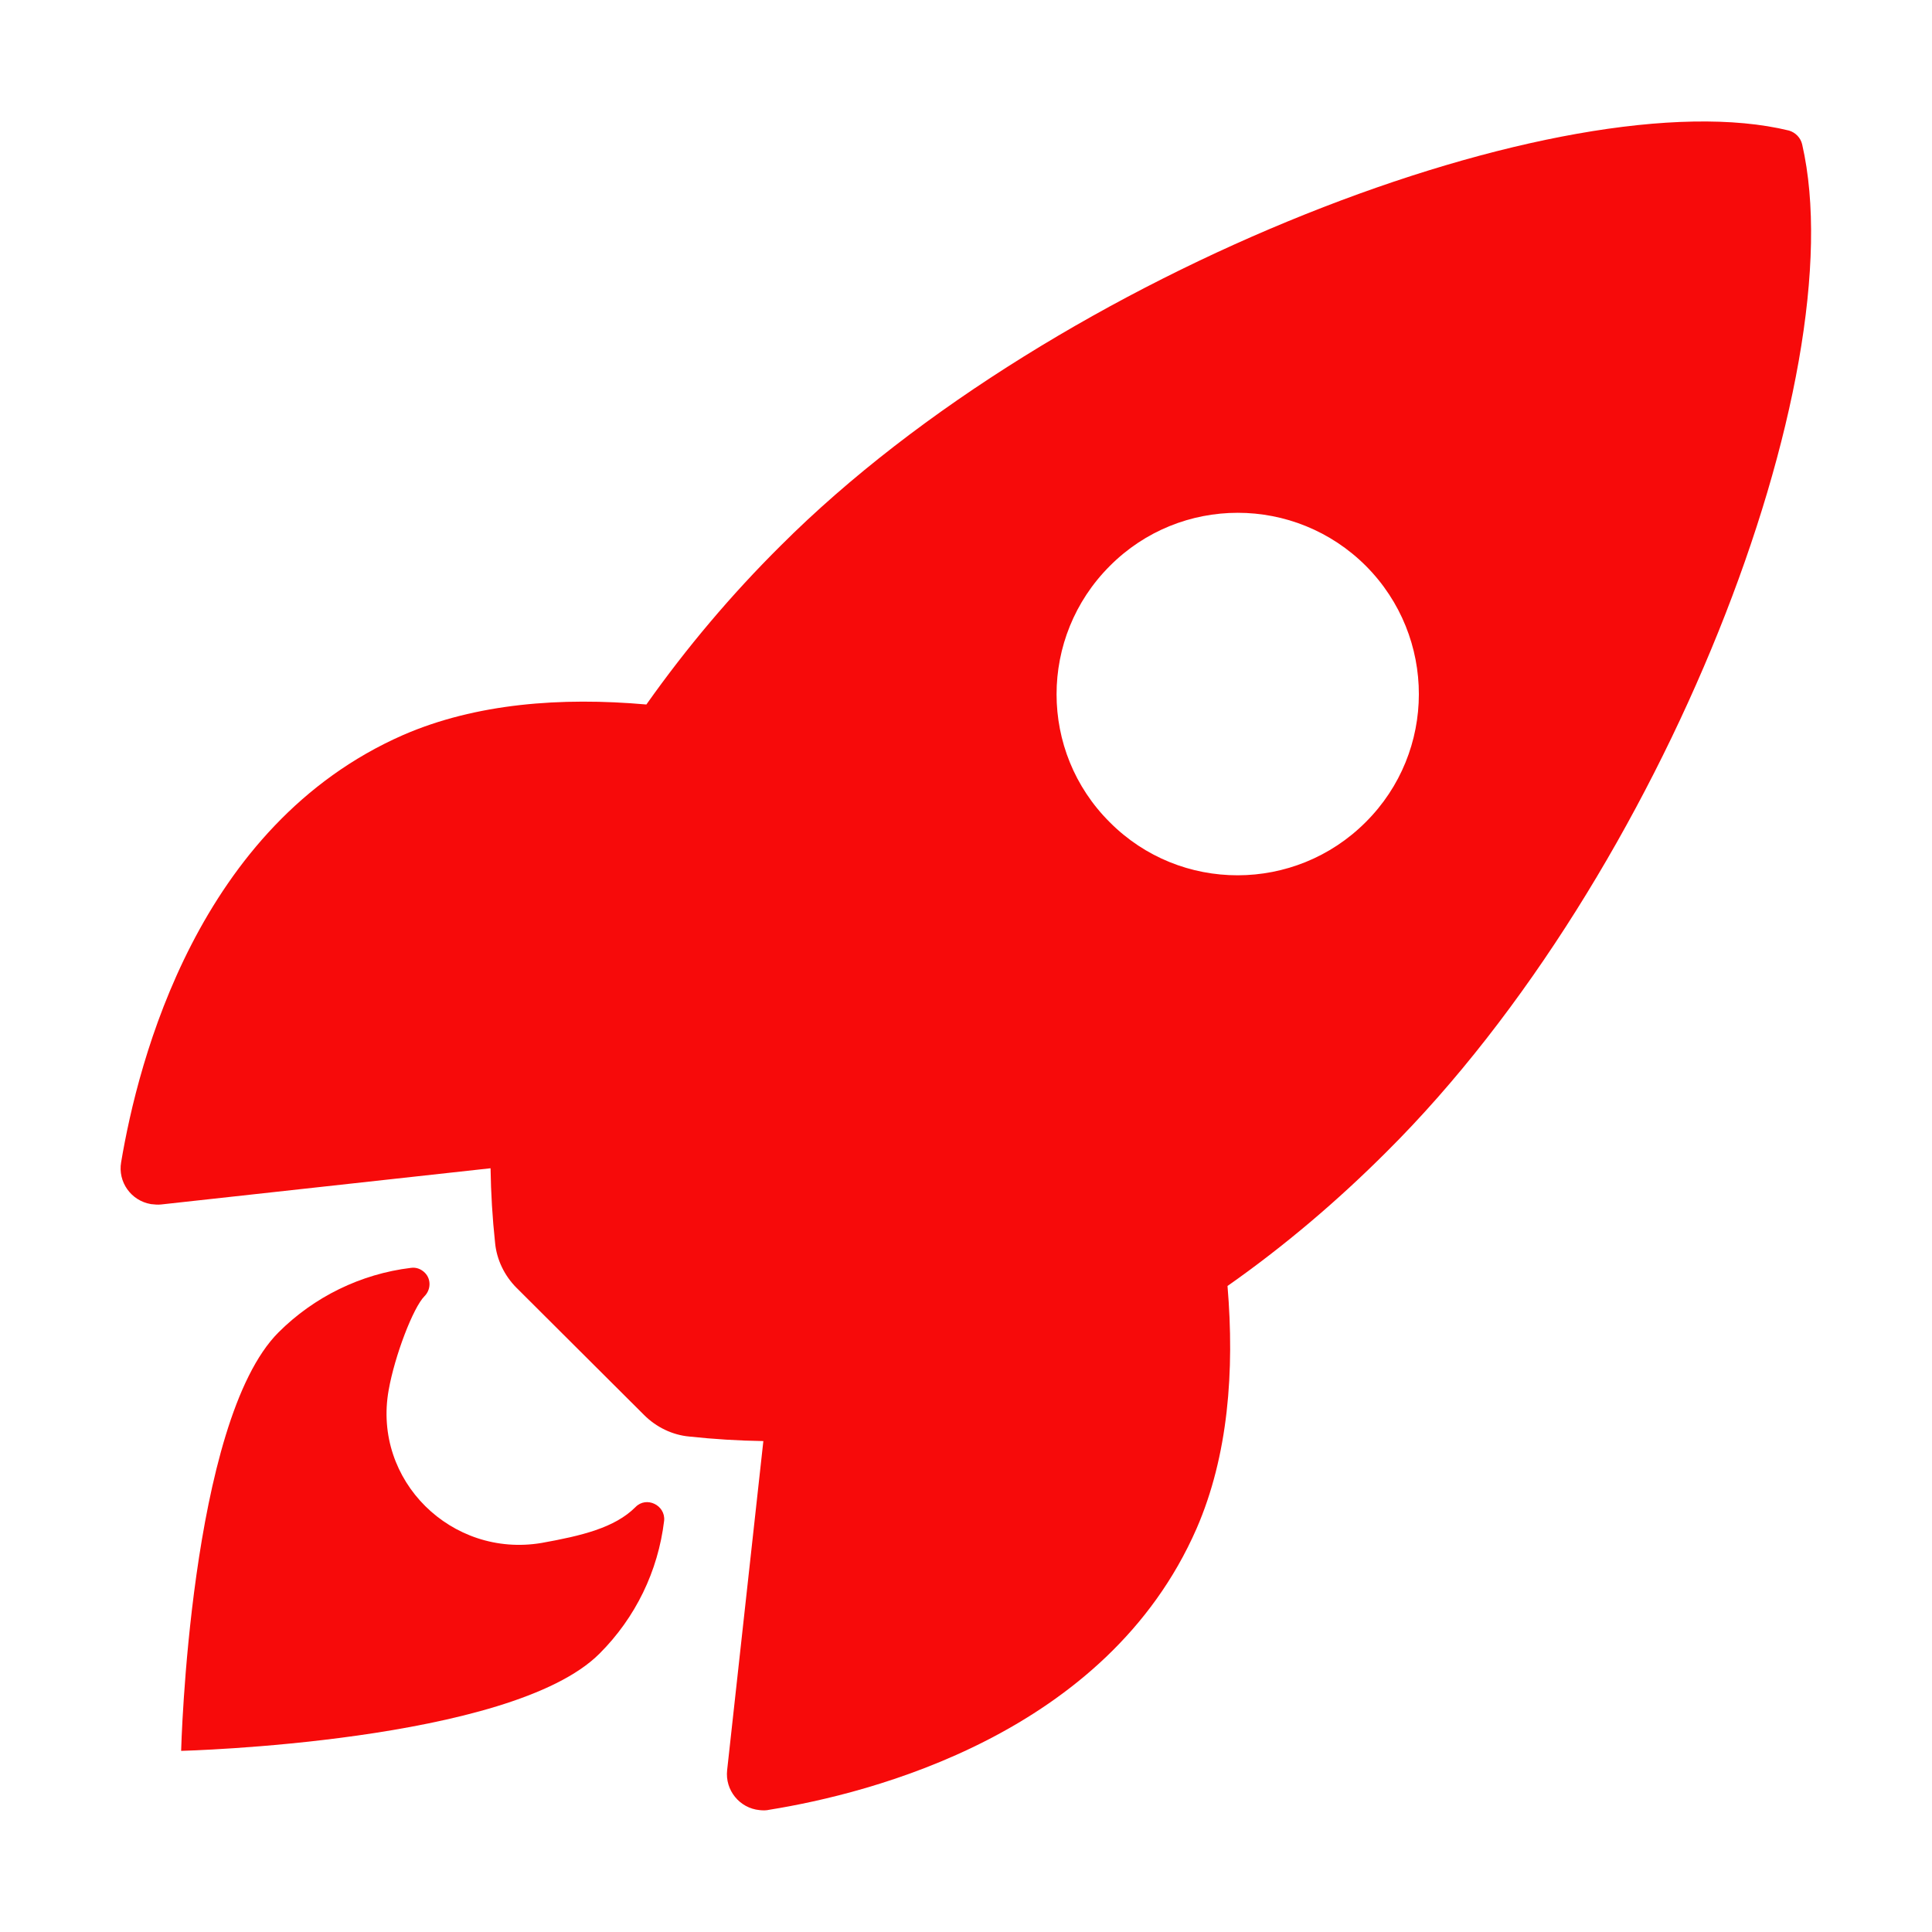 <svg width="90" height="90" viewBox="0 0 90 90" fill="none" xmlns="http://www.w3.org/2000/svg">
<path d="M83.953 6.732C83.883 6.416 83.637 6.17 83.338 6.082C73.037 3.568 49.254 12.533 36.369 25.418C34.066 27.703 31.975 30.182 30.111 32.818C26.139 32.467 22.166 32.766 18.773 34.242C9.211 38.443 6.434 49.43 5.643 54.141C5.484 55.055 6.1 55.934 7.031 56.092C7.189 56.109 7.348 56.127 7.506 56.109L22.852 54.422C22.869 55.582 22.939 56.742 23.062 57.885C23.133 58.676 23.502 59.432 24.064 59.994L30.006 65.918C30.568 66.481 31.324 66.85 32.115 66.92C33.258 67.043 34.4 67.113 35.56 67.131L33.873 82.459C33.768 83.391 34.453 84.234 35.385 84.322C35.543 84.34 35.701 84.34 35.842 84.305C40.553 83.549 51.557 80.772 55.74 71.209C57.217 67.816 57.516 63.861 57.182 59.906C59.836 58.043 62.315 55.934 64.6 53.648C77.519 40.799 86.432 17.543 83.953 6.732ZM63.615 38.303C60.328 41.59 54.984 41.607 51.697 38.303C48.393 35.016 48.393 29.672 51.697 26.367C54.984 23.062 60.328 23.062 63.633 26.367C66.92 29.672 66.92 35.016 63.615 38.303Z" fill="#F70A0A"/>
<path d="M29.602 70.207C28.635 71.174 27.088 71.543 25.225 71.877C21.041 72.58 17.35 68.976 18.105 64.758C18.387 63.158 19.248 60.908 19.775 60.381C20.074 60.082 20.092 59.59 19.793 59.291C19.617 59.115 19.389 59.027 19.143 59.062C16.805 59.344 14.625 60.416 12.973 62.068C8.824 66.217 8.438 81.562 8.438 81.562C8.438 81.562 23.801 81.176 27.932 77.027C29.602 75.357 30.656 73.195 30.938 70.84C31.008 70.119 30.111 69.68 29.602 70.207Z" fill="#F70A0A"/>
</svg>
